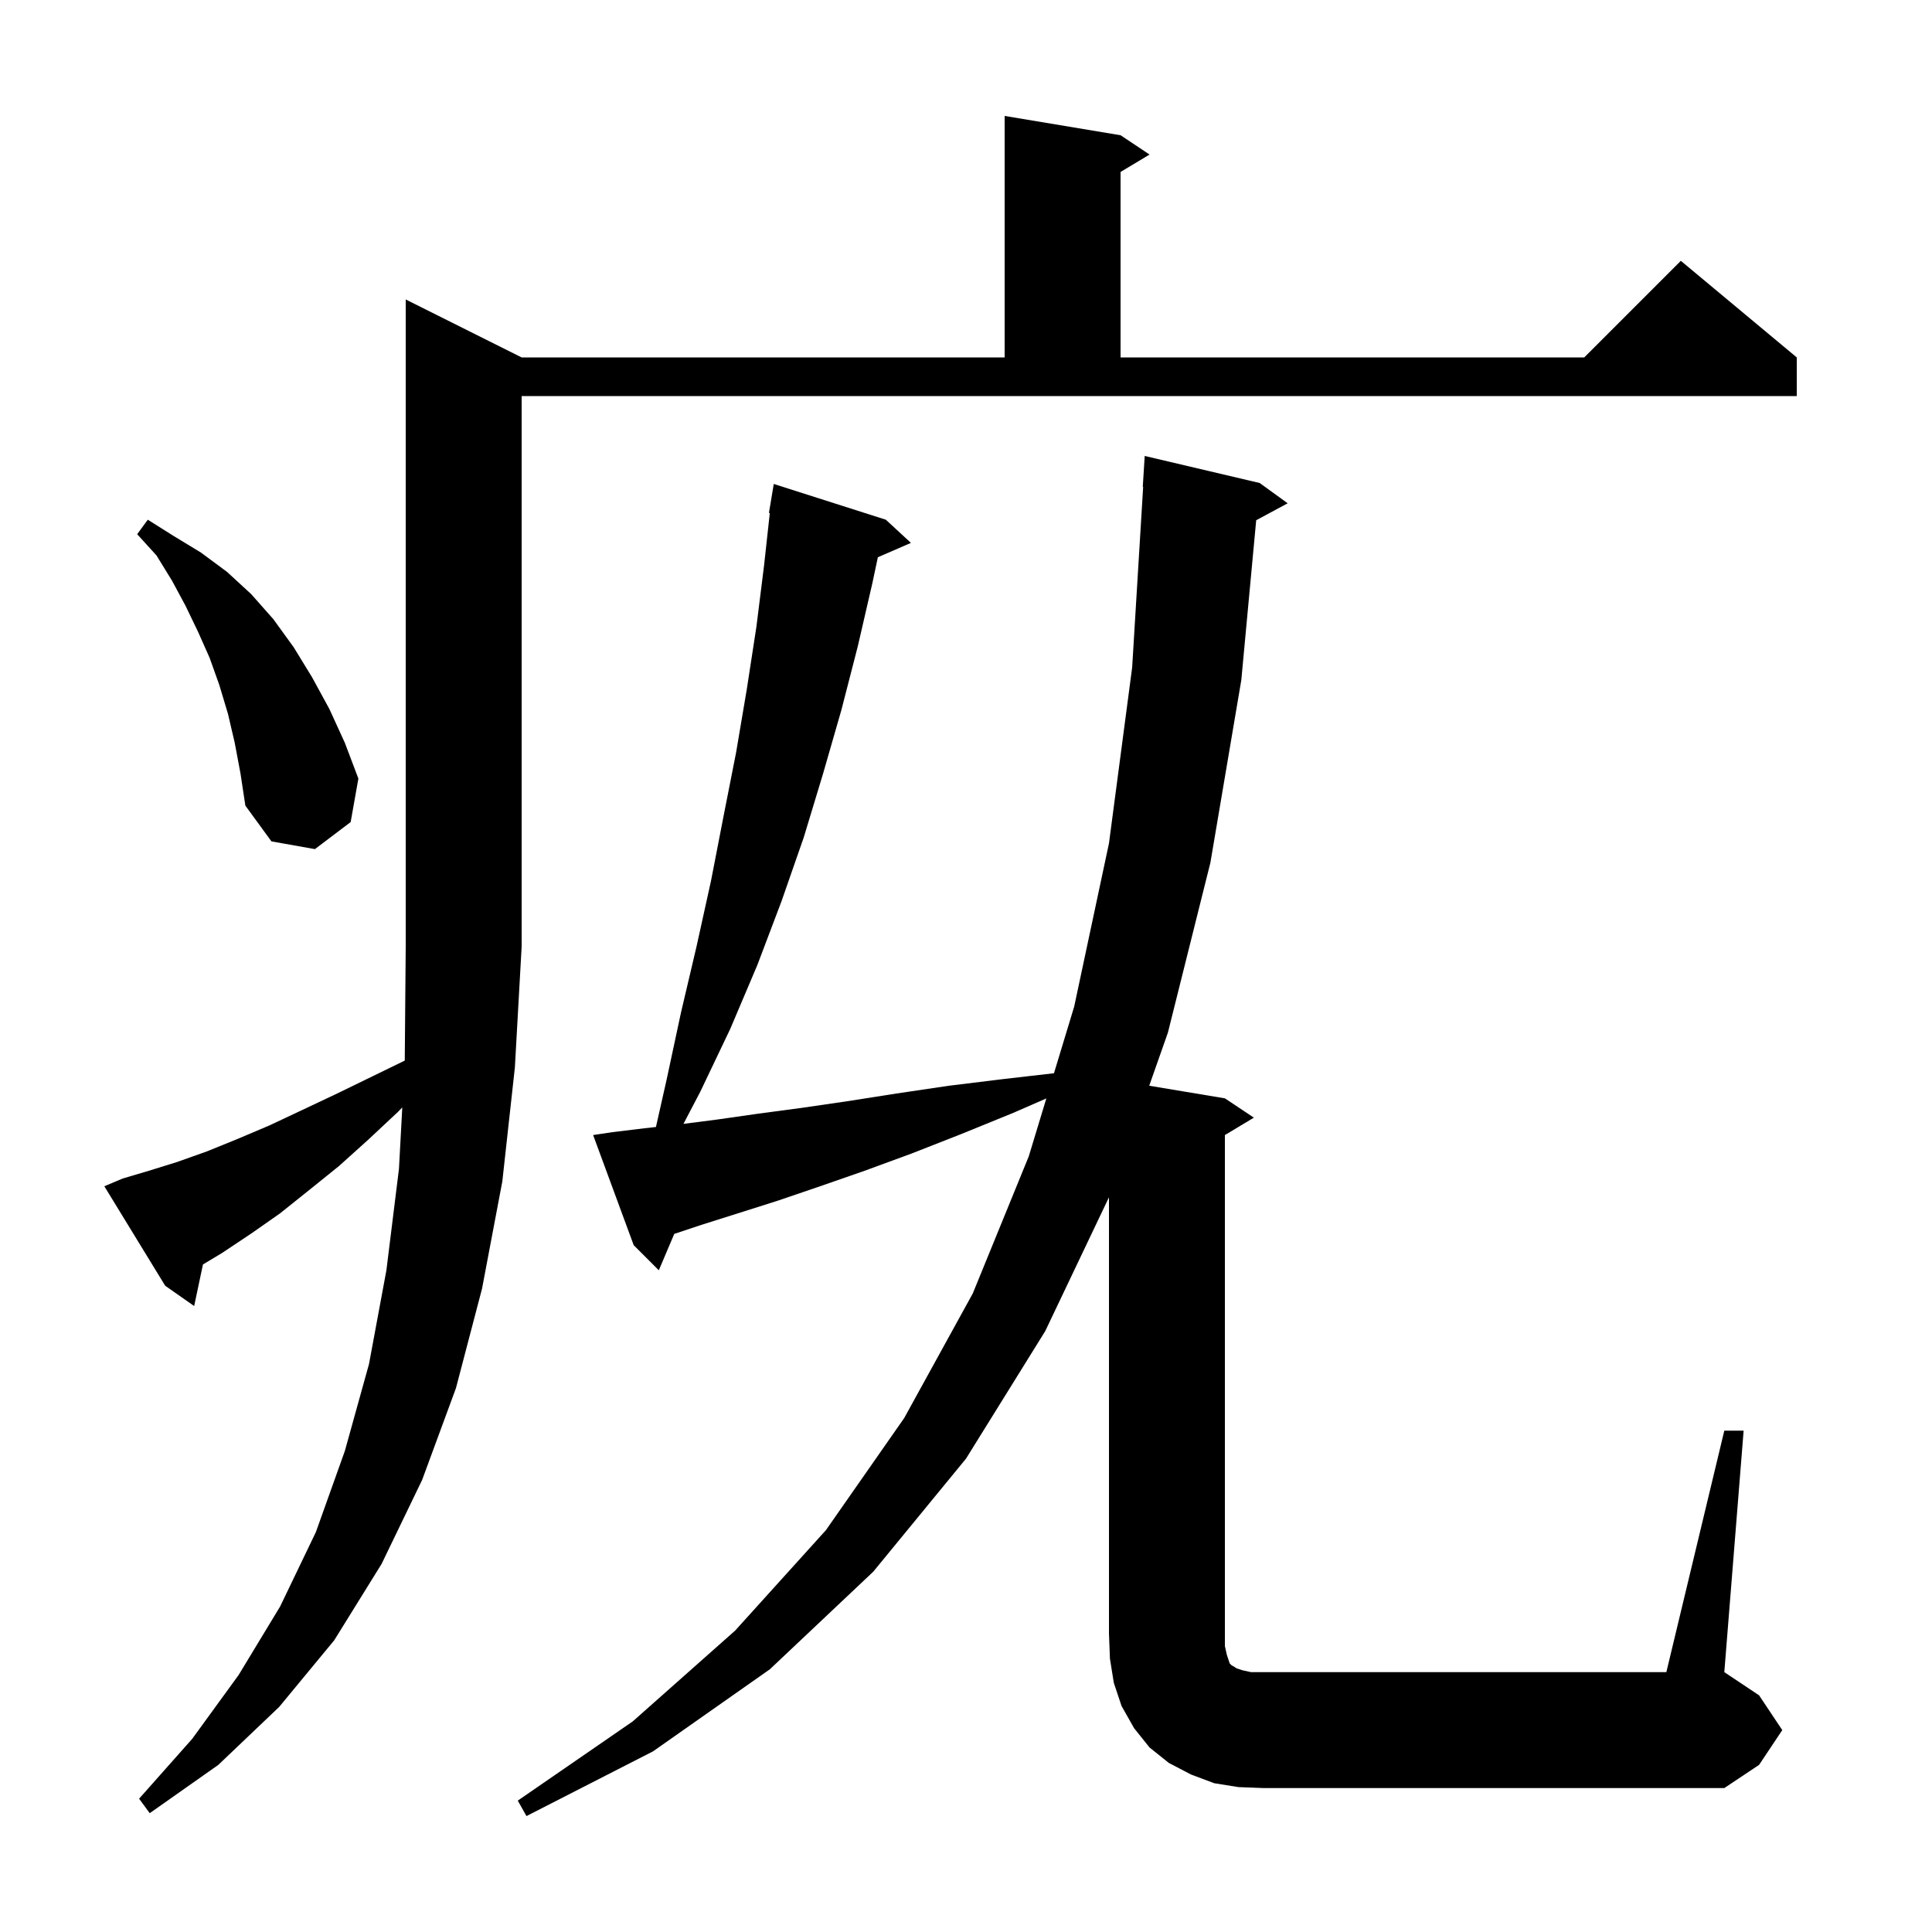 <svg xmlns="http://www.w3.org/2000/svg" xmlns:xlink="http://www.w3.org/1999/xlink" version="1.1" baseProfile="full" viewBox="0 0 200 200" width="200" height="200">
<g fill="black">
<path d="M 12.7 122.0 L 15.4 121.2 L 18.3 120.3 L 21.4 119.2 L 24.6 117.9 L 27.9 116.5 L 31.3 114.9 L 34.9 113.2 L 38.6 111.4 L 41.901 109.792 L 42.0 98.0 L 42.0 31.0 L 54.0 37.0 L 104.0 37.0 L 104.0 12.0 L 116.0 14.0 L 119.0 16.0 L 116.0 17.8 L 116.0 37.0 L 164.0 37.0 L 174.0 27.0 L 186.0 37.0 L 186.0 41.0 L 54.0 41.0 L 54.0 98.0 L 53.3 110.5 L 52.0 122.3 L 49.9 133.4 L 47.2 143.7 L 43.7 153.2 L 39.5 161.9 L 34.6 169.8 L 28.9 176.7 L 22.6 182.7 L 15.5 187.7 L 14.4 186.2 L 19.9 180.0 L 24.7 173.4 L 29.0 166.3 L 32.7 158.6 L 35.7 150.2 L 38.2 141.2 L 40.0 131.5 L 41.3 121.0 L 41.644 114.642 L 41.2 115.1 L 38.1 118.0 L 35.1 120.7 L 32.0 123.2 L 29.0 125.6 L 26.0 127.7 L 23.0 129.7 L 21.01 130.894 L 20.1 135.2 L 17.1 133.1 L 10.8 122.8 Z M 178.5 148.1 L 180.5 148.1 L 178.5 173.1 L 182.1 175.5 L 184.5 179.1 L 182.1 182.7 L 178.5 185.1 L 130.8 185.1 L 128.2 185.0 L 125.7 184.6 L 123.3 183.7 L 121.0 182.5 L 119.0 180.9 L 117.4 178.9 L 116.1 176.6 L 115.3 174.2 L 114.9 171.7 L 114.8 169.1 L 114.8 123.94 L 108.2 137.8 L 100.0 151.0 L 90.4 162.7 L 79.7 172.8 L 67.6 181.3 L 54.5 188.0 L 53.6 186.4 L 65.5 178.2 L 76.1 168.8 L 85.5 158.4 L 93.6 146.8 L 100.7 133.9 L 106.5 119.7 L 108.317 113.709 L 104.9 115.2 L 99.5 117.4 L 94.4 119.4 L 89.5 121.2 L 84.9 122.8 L 80.5 124.3 L 76.4 125.6 L 72.6 126.8 L 69.798 127.734 L 68.2 131.5 L 65.6 128.9 L 61.4 117.5 L 63.4 117.2 L 66.7 116.8 L 67.903 116.666 L 69.0 111.8 L 70.5 104.8 L 72.1 98.0 L 73.6 91.2 L 74.9 84.5 L 76.2 77.9 L 77.3 71.4 L 78.3 64.9 L 79.1 58.5 L 79.69 53.105 L 79.6 53.1 L 80.1 50.1 L 91.7 53.8 L 94.3 56.2 L 90.876 57.686 L 90.3 60.4 L 88.8 66.9 L 87.1 73.5 L 85.2 80.1 L 83.2 86.7 L 80.9 93.3 L 78.4 99.9 L 75.6 106.5 L 72.5 113.0 L 70.752 116.342 L 74.2 115.9 L 78.4 115.3 L 82.9 114.7 L 87.7 114.0 L 92.8 113.2 L 98.2 112.4 L 103.9 111.7 L 109.107 111.102 L 111.2 104.2 L 114.8 87.3 L 117.2 69.1 L 118.339 50.399 L 118.3 50.4 L 118.5 47.2 L 130.4 50.0 L 133.3 52.1 L 130.041 53.855 L 128.5 70.4 L 125.3 89.3 L 120.9 106.9 L 118.967 112.394 L 126.8 113.7 L 129.8 115.7 L 126.8 117.5 L 126.8 170.4 L 127.0 171.3 L 127.3 172.2 L 127.5 172.4 L 127.7 172.5 L 128.0 172.7 L 128.6 172.9 L 129.5 173.1 L 172.5 173.1 Z M 24.3 76.9 L 23.6 73.9 L 22.7 70.9 L 21.7 68.1 L 20.5 65.4 L 19.2 62.7 L 17.8 60.1 L 16.2 57.5 L 14.2 55.3 L 15.3 53.8 L 18.0 55.5 L 20.8 57.2 L 23.5 59.2 L 26.0 61.5 L 28.3 64.1 L 30.4 67.0 L 32.3 70.1 L 34.1 73.4 L 35.7 76.9 L 37.1 80.6 L 36.3 85.1 L 32.6 87.9 L 28.1 87.1 L 25.4 83.4 L 24.9 80.1 Z " />
</g>
</svg>
